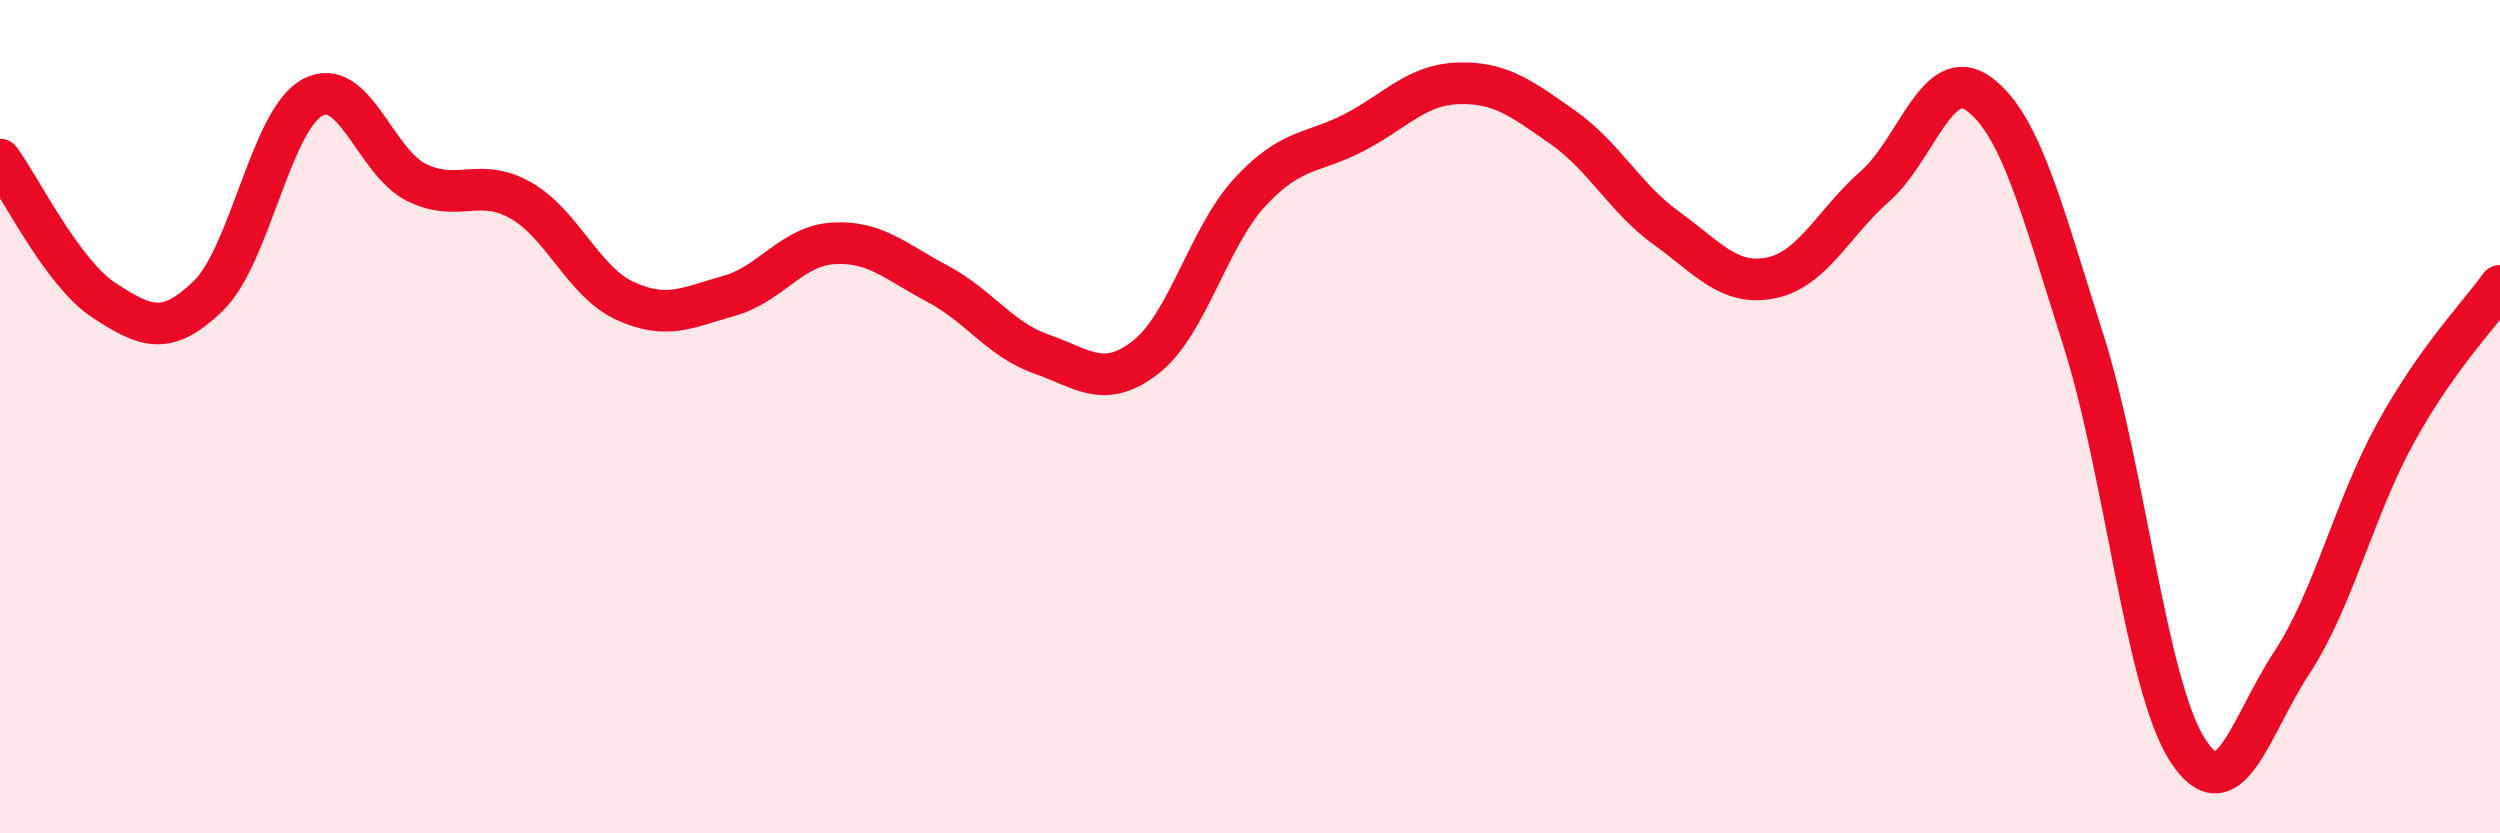 
    <svg width="60" height="20" viewBox="0 0 60 20" xmlns="http://www.w3.org/2000/svg">
      <path
        d="M 0,3.83 C 0.5,4.51 1.5,6.56 2.5,7.21 C 3.5,7.86 4,8.07 5,7.1 C 6,6.13 6.5,2.88 7.5,2.34 C 8.5,1.8 9,3.89 10,4.38 C 11,4.87 11.5,4.24 12.5,4.81 C 13.5,5.38 14,6.76 15,7.22 C 16,7.68 16.5,7.38 17.5,7.1 C 18.5,6.82 19,5.9 20,5.84 C 21,5.78 21.5,6.28 22.5,6.81 C 23.5,7.34 24,8.15 25,8.5 C 26,8.85 26.5,9.35 27.5,8.57 C 28.5,7.79 29,5.69 30,4.61 C 31,3.53 31.5,3.7 32.5,3.18 C 33.5,2.66 34,2.03 35,2 C 36,1.97 36.5,2.35 37.5,3.05 C 38.5,3.75 39,4.76 40,5.48 C 41,6.2 41.5,6.87 42.5,6.67 C 43.5,6.47 44,5.35 45,4.47 C 46,3.59 46.5,1.52 47.5,2.26 C 48.5,3 49,5.01 50,8.16 C 51,11.31 51.5,16.45 52.5,18 C 53.5,19.55 54,17.43 55,15.91 C 56,14.39 56.5,12.19 57.5,10.38 C 58.5,8.57 59.5,7.56 60,6.86L60 20L0 20Z"
        fill="#EB0A25"
        opacity="0.1"
        stroke-linecap="round"
        stroke-linejoin="round"
      />
      <path
        d="M 0,3.83 C 0.5,4.51 1.5,6.56 2.5,7.21 C 3.5,7.86 4,8.07 5,7.1 C 6,6.13 6.5,2.88 7.5,2.34 C 8.5,1.8 9,3.89 10,4.38 C 11,4.87 11.5,4.24 12.5,4.81 C 13.5,5.38 14,6.76 15,7.22 C 16,7.68 16.5,7.38 17.5,7.1 C 18.5,6.82 19,5.9 20,5.84 C 21,5.78 21.5,6.28 22.5,6.81 C 23.5,7.34 24,8.15 25,8.5 C 26,8.85 26.5,9.35 27.5,8.57 C 28.5,7.79 29,5.69 30,4.61 C 31,3.53 31.5,3.7 32.5,3.18 C 33.5,2.66 34,2.03 35,2 C 36,1.97 36.5,2.35 37.5,3.05 C 38.5,3.75 39,4.76 40,5.48 C 41,6.2 41.5,6.87 42.5,6.67 C 43.5,6.47 44,5.35 45,4.47 C 46,3.59 46.5,1.52 47.5,2.26 C 48.5,3 49,5.01 50,8.16 C 51,11.31 51.5,16.45 52.5,18 C 53.5,19.55 54,17.43 55,15.91 C 56,14.39 56.5,12.19 57.5,10.38 C 58.5,8.57 59.5,7.56 60,6.86"
        stroke="#EB0A25"
        stroke-width="1"
        fill="none"
        stroke-linecap="round"
        stroke-linejoin="round"
      />
    </svg>
  